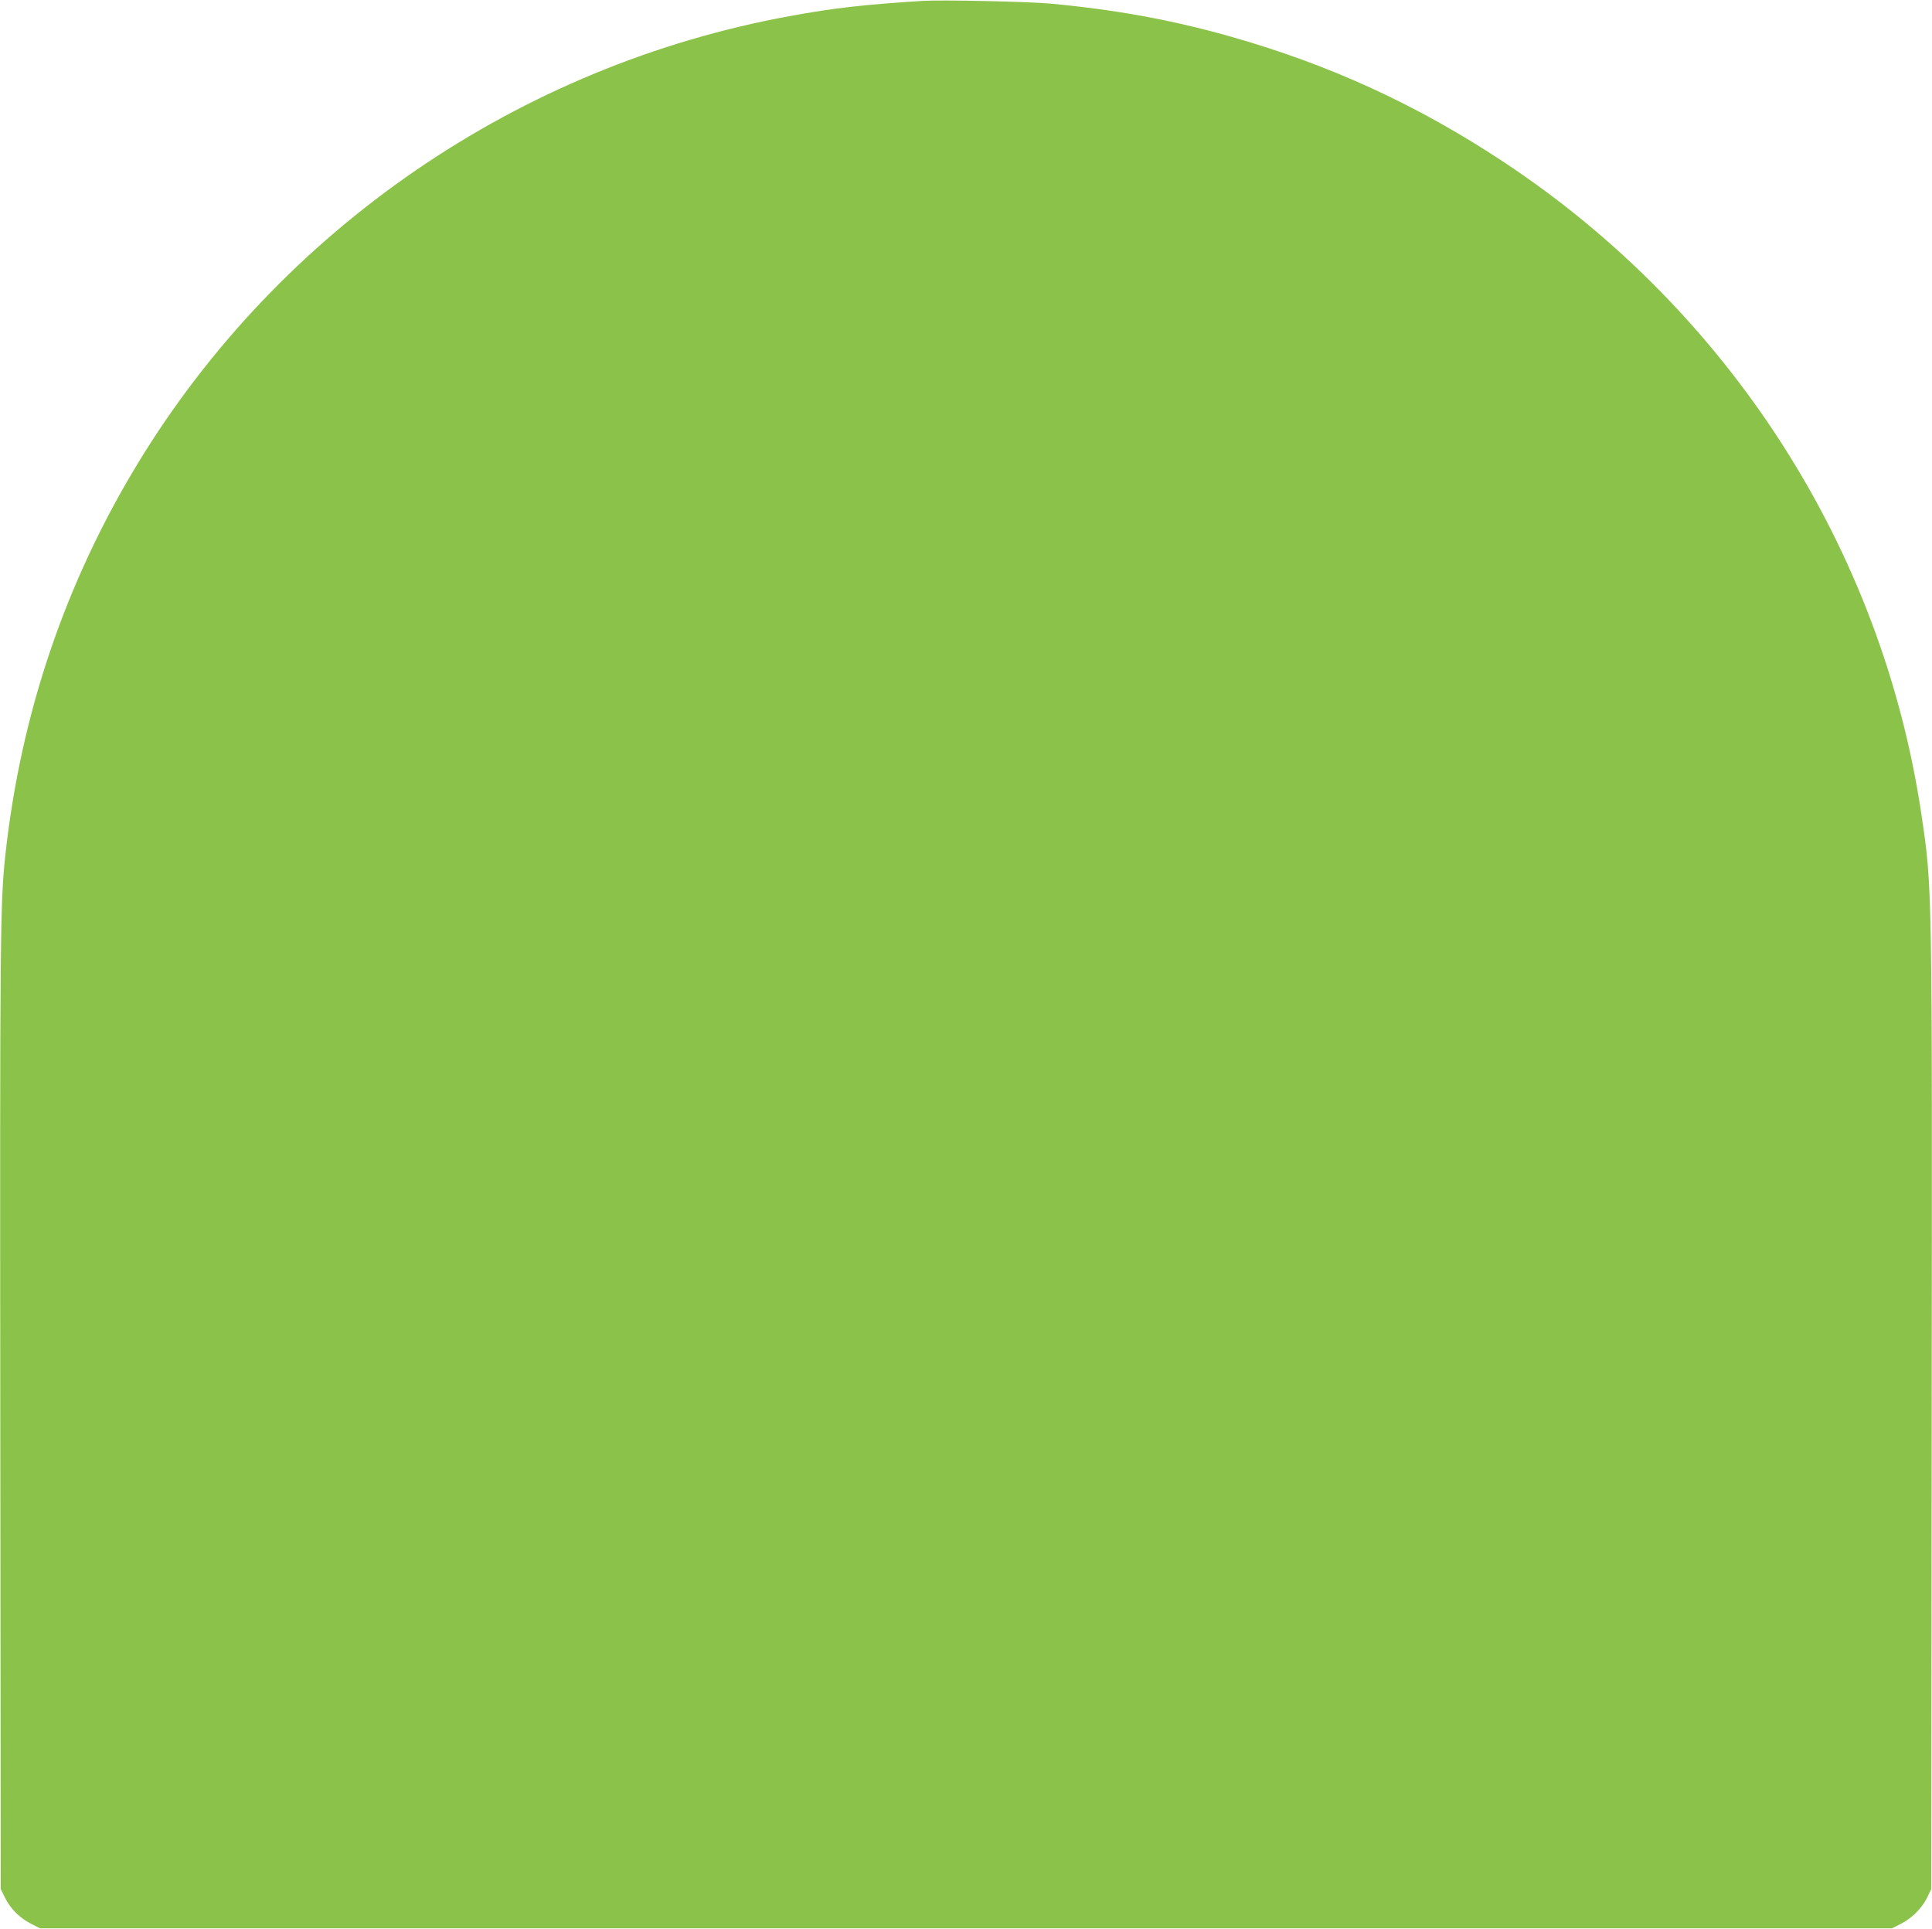 <?xml version="1.0" standalone="no"?>
<!DOCTYPE svg PUBLIC "-//W3C//DTD SVG 20010904//EN"
 "http://www.w3.org/TR/2001/REC-SVG-20010904/DTD/svg10.dtd">
<svg version="1.0" xmlns="http://www.w3.org/2000/svg"
 width="1280pt" height="1278pt" viewBox="0 0 1280 1278"
 preserveAspectRatio="xMidYMid meet">
<g transform="translate(0,1278) scale(0.1,-0.1)"
fill="#8bc34a" stroke="none">
<path d="M6110 12774 c-391 -25 -586 -47 -874 -100 -1795 -326 -3380 -1412
-4323 -2964 -481 -792 -775 -1660 -877 -2590 -35 -322 -37 -522 -34 -3715 l3
-3140 28 -57 c36 -73 98 -135 173 -173 l59 -30 6135 0 6135 0 59 30 c73 37
138 102 174 174 l27 56 3 3140 c4 3538 4 3495 -69 3985 -262 1754 -1269 3325
-2764 4315 -577 382 -1158 648 -1820 835 -386 109 -756 176 -1185 216 -154 14
-726 26 -850 18z"/>
</g>
</svg>
